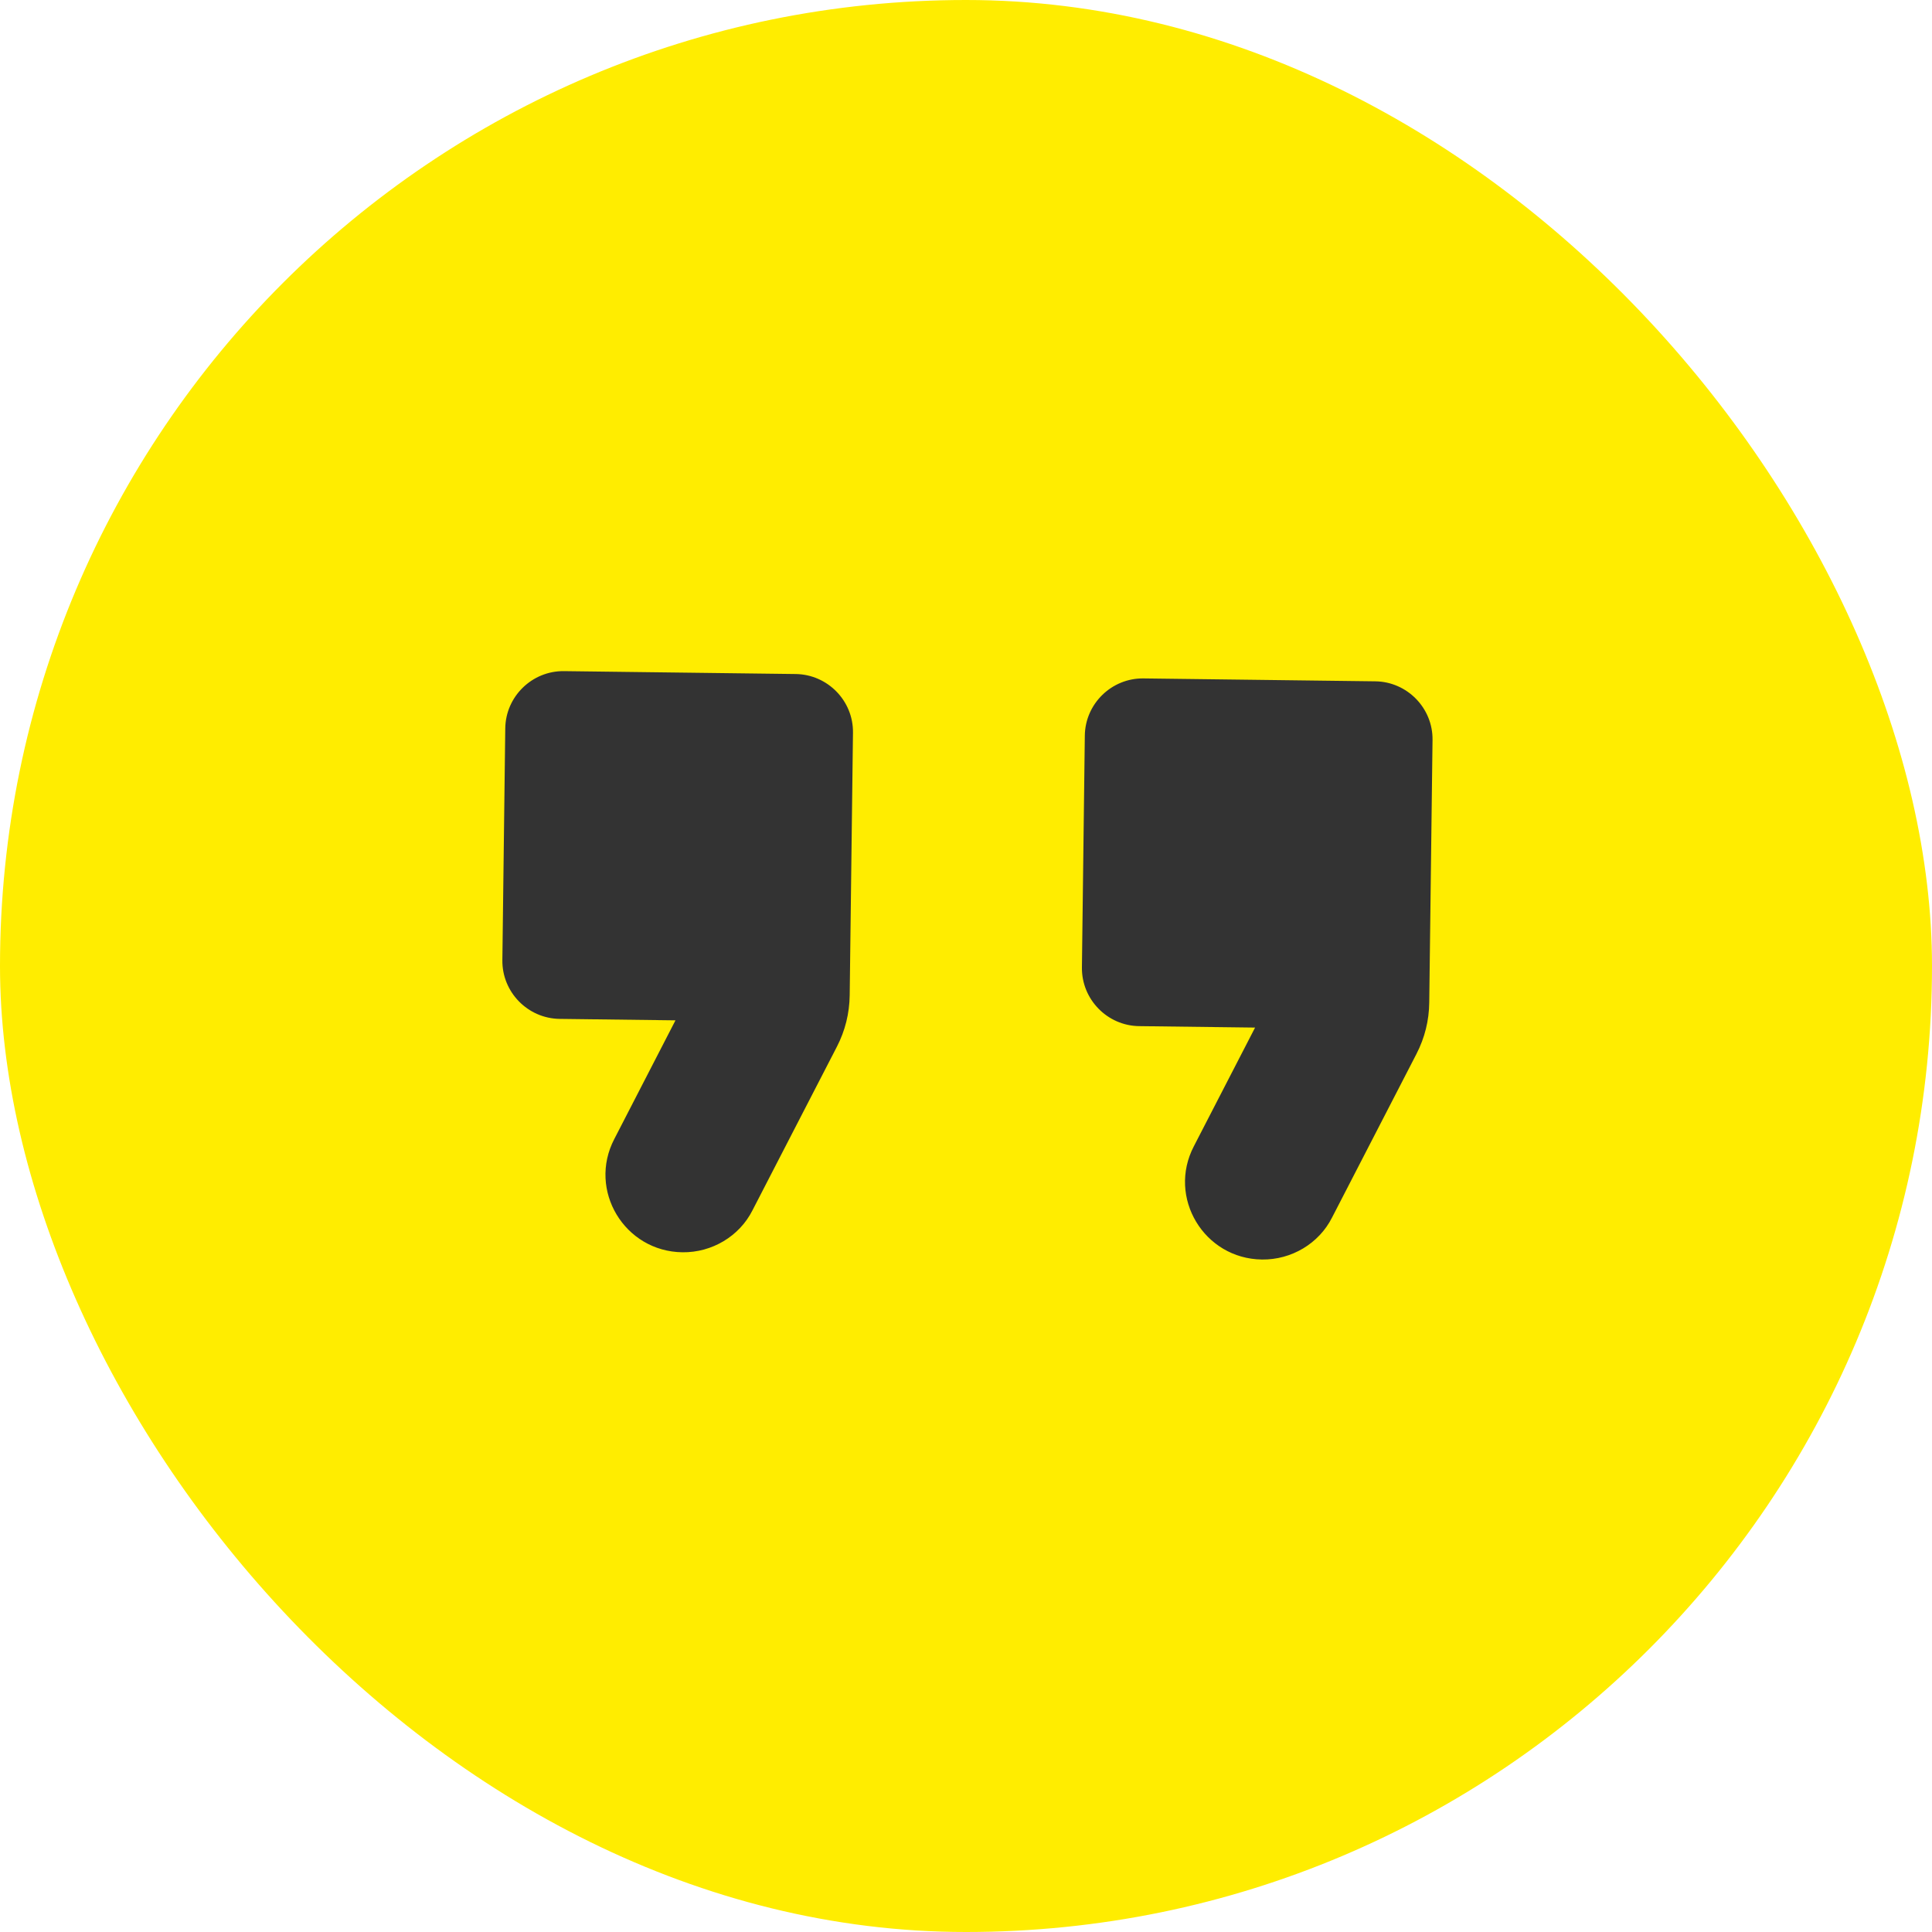 <svg width="40" height="40" viewBox="0 0 40 40" fill="none" xmlns="http://www.w3.org/2000/svg">
<rect width="40" height="40" rx="20" fill="#FFED00"/>
<path d="M14.129 25.927C14.741 25.935 15.31 25.594 15.58 25.057L17.327 21.671C17.499 21.337 17.587 20.978 17.592 20.606L17.66 15.17C17.669 14.51 17.135 13.964 16.475 13.955L11.676 13.895C11.016 13.887 10.469 14.42 10.461 15.08L10.401 19.88C10.393 20.54 10.926 21.086 11.586 21.095L13.985 21.125L12.719 23.581C12.165 24.642 12.929 25.912 14.129 25.927ZM26.128 26.077C26.74 26.085 27.309 25.744 27.579 25.207L29.326 21.821C29.498 21.487 29.587 21.128 29.591 20.756L29.659 15.32C29.668 14.661 29.134 14.114 28.474 14.106L23.675 14.046C23.015 14.037 22.468 14.57 22.46 15.23L22.4 20.03C22.392 20.69 22.925 21.237 23.585 21.245L25.985 21.275L24.718 23.731C24.164 24.792 24.928 26.062 26.128 26.077Z" fill="#333333"/>
</svg>
